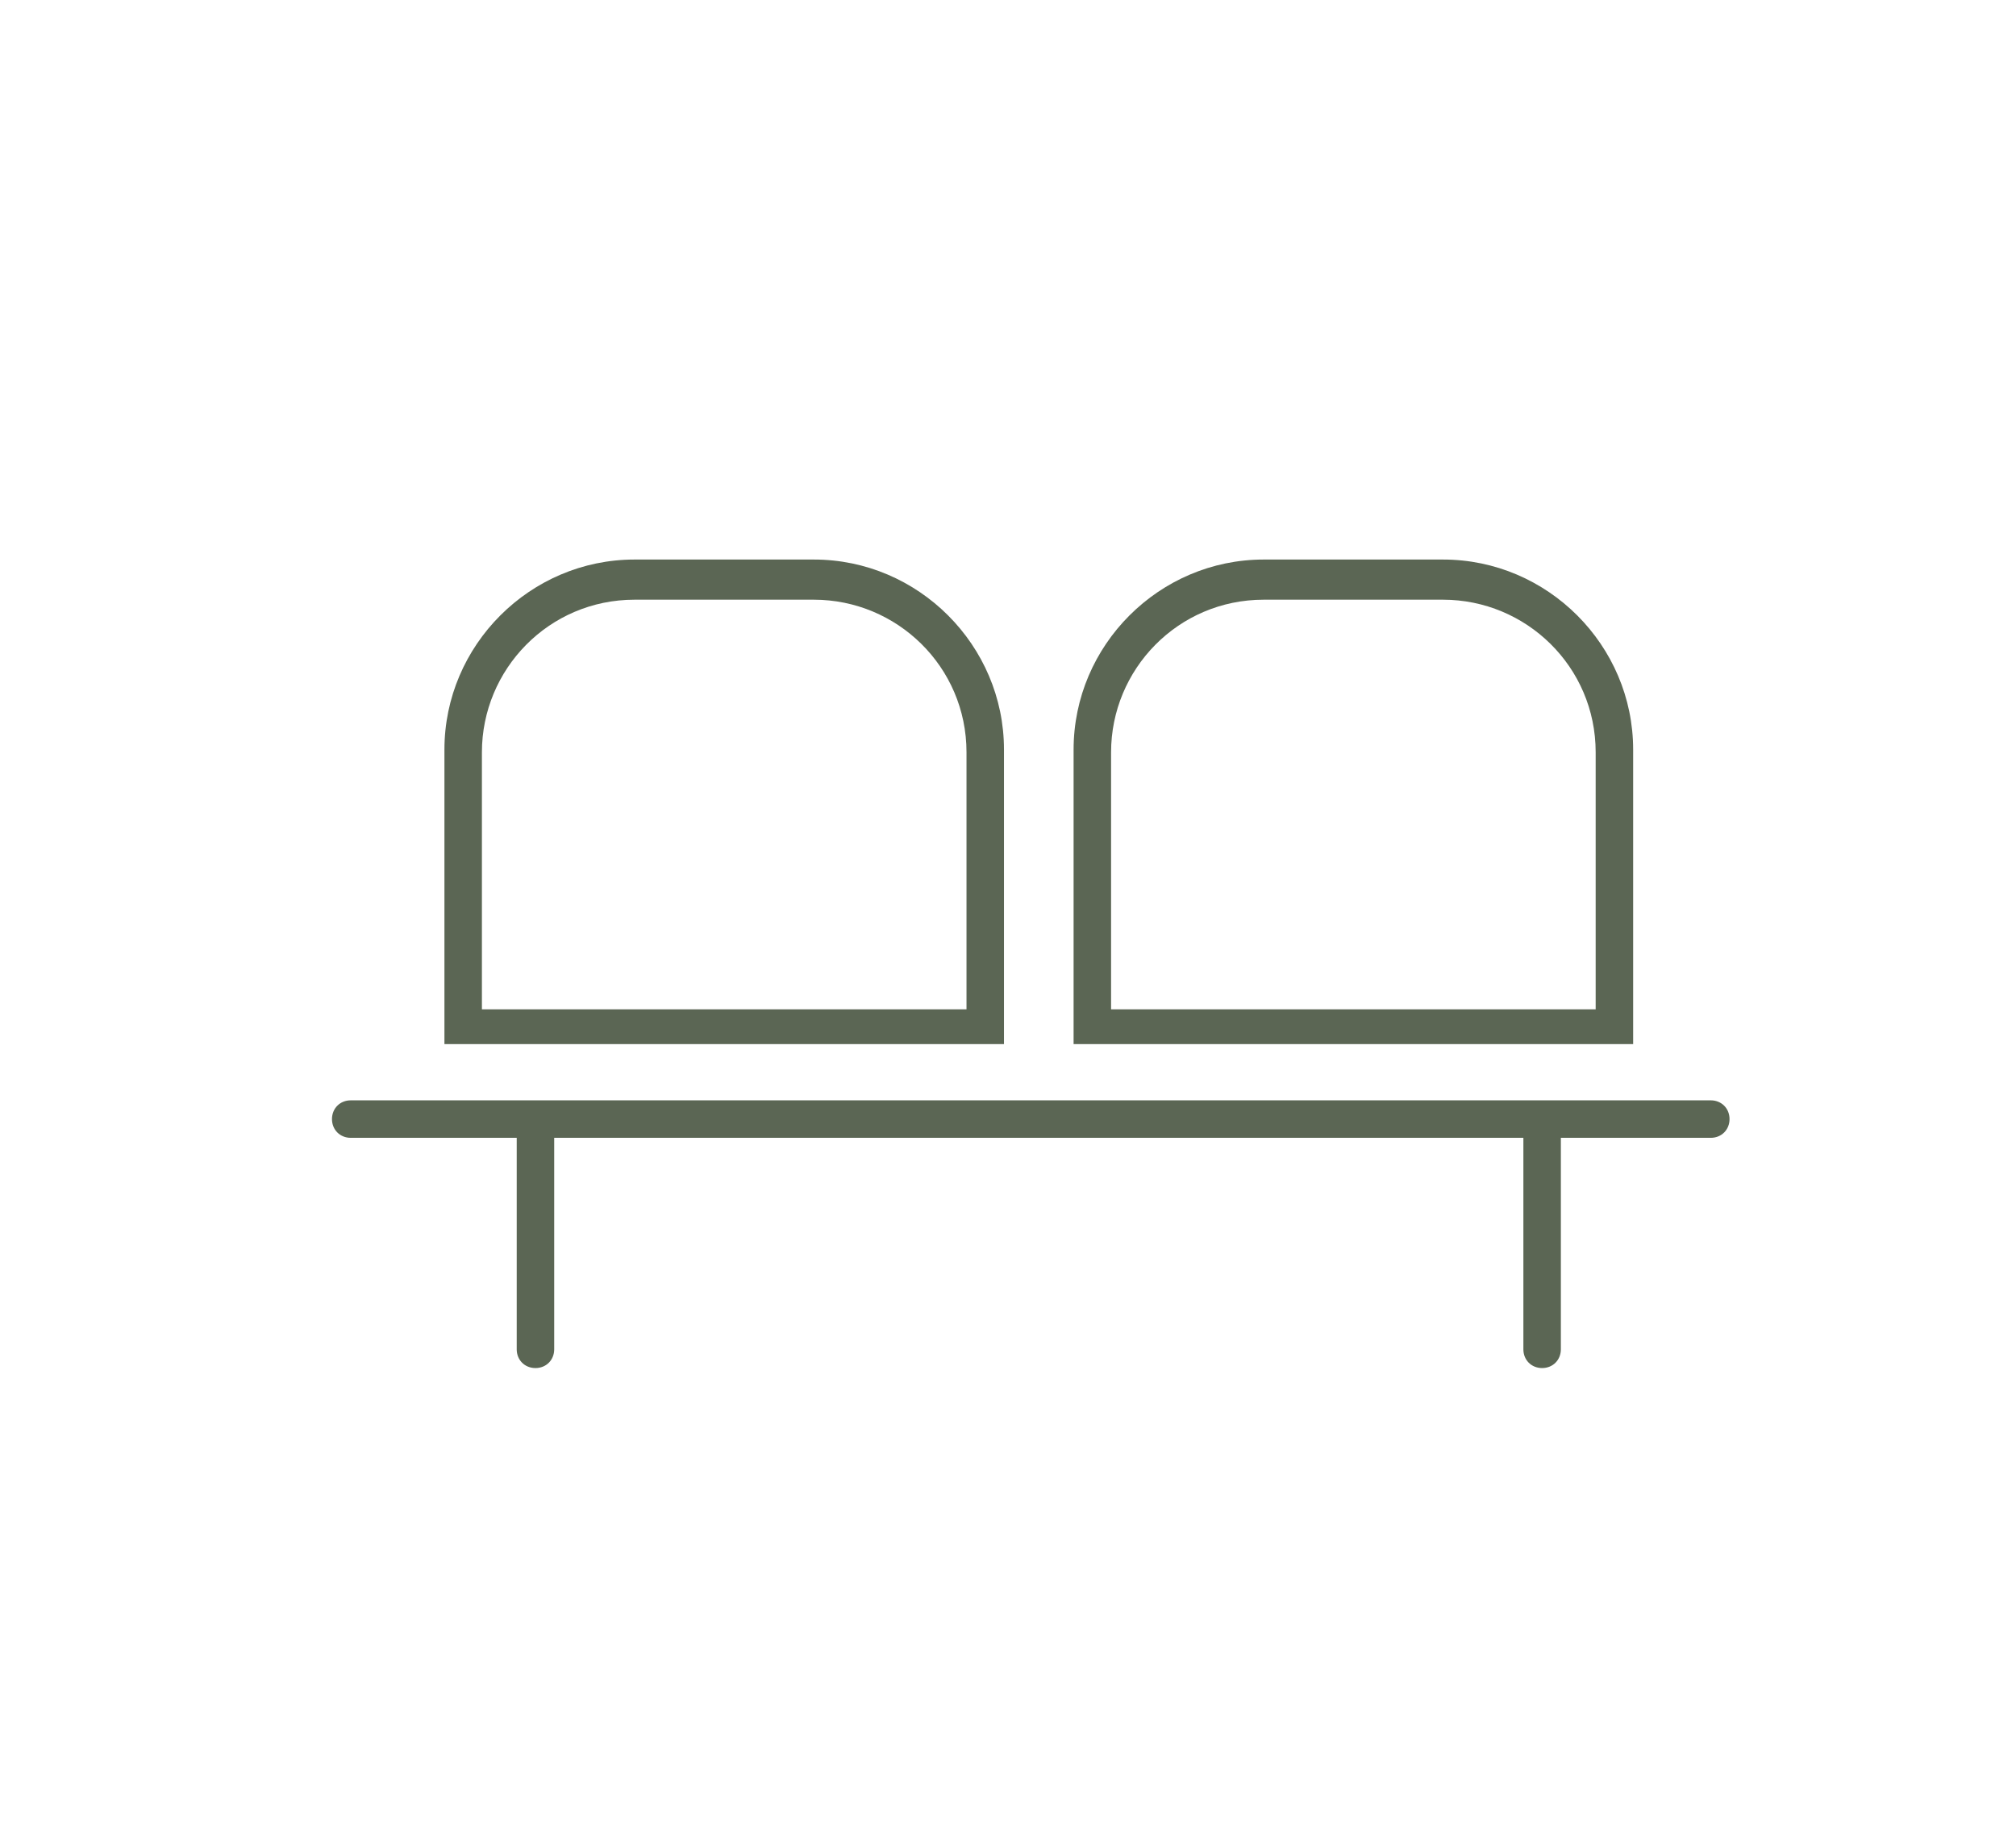 <?xml version="1.0" encoding="UTF-8"?>
<svg xmlns="http://www.w3.org/2000/svg" version="1.1" viewBox="0 0 75.3 68.9">
  <defs>
    <style>
      .cls-1 {
        fill: #5b6654;
      }
    </style>
  </defs>
  <!-- Generator: Adobe Illustrator 28.7.3, SVG Export Plug-In . SVG Version: 1.2.0 Build 164)  -->
  <g>
    <g id="Calque_1">
      <g>
        <path class="cls-1" d="M37.5,39h-20.9v-11c0-3.9,3.2-7.1,7.1-7.1h6.7c3.9,0,7.1,3.2,7.1,7.1v11ZM17.9,37.7h18.2v-9.6c0-3.2-2.6-5.7-5.7-5.7h-6.7c-3.2,0-5.7,2.6-5.7,5.7v9.6Z"/>
        <path class="cls-1" d="M61,39h-20.9v-11c0-3.9,3.2-7.1,7.1-7.1h6.7c3.9,0,7.1,3.2,7.1,7.1v11ZM41.4,37.7h18.2v-9.6c0-3.2-2.6-5.7-5.7-5.7h-6.7c-3.2,0-5.7,2.6-5.7,5.7v9.6Z"/>
        <path class="cls-1" d="M63.9,42.5H13.1c-.4,0-.7-.3-.7-.7s.3-.7.7-.7h50.8c.4,0,.7.3.7.7s-.3.7-.7.7Z"/>
        <path class="cls-1" d="M20,51.1c-.4,0-.7-.3-.7-.7v-8.4c0-.4.3-.7.7-.7s.7.3.7.7v8.4c0,.4-.3.7-.7.7Z"/>
        <path class="cls-1" d="M57.6,51.1c-.4,0-.7-.3-.7-.7v-8.4c0-.4.3-.7.7-.7s.7.3.7.7v8.4c0,.4-.3.7-.7.7Z"/>
      </g>
    </g>
  </g>
</svg>